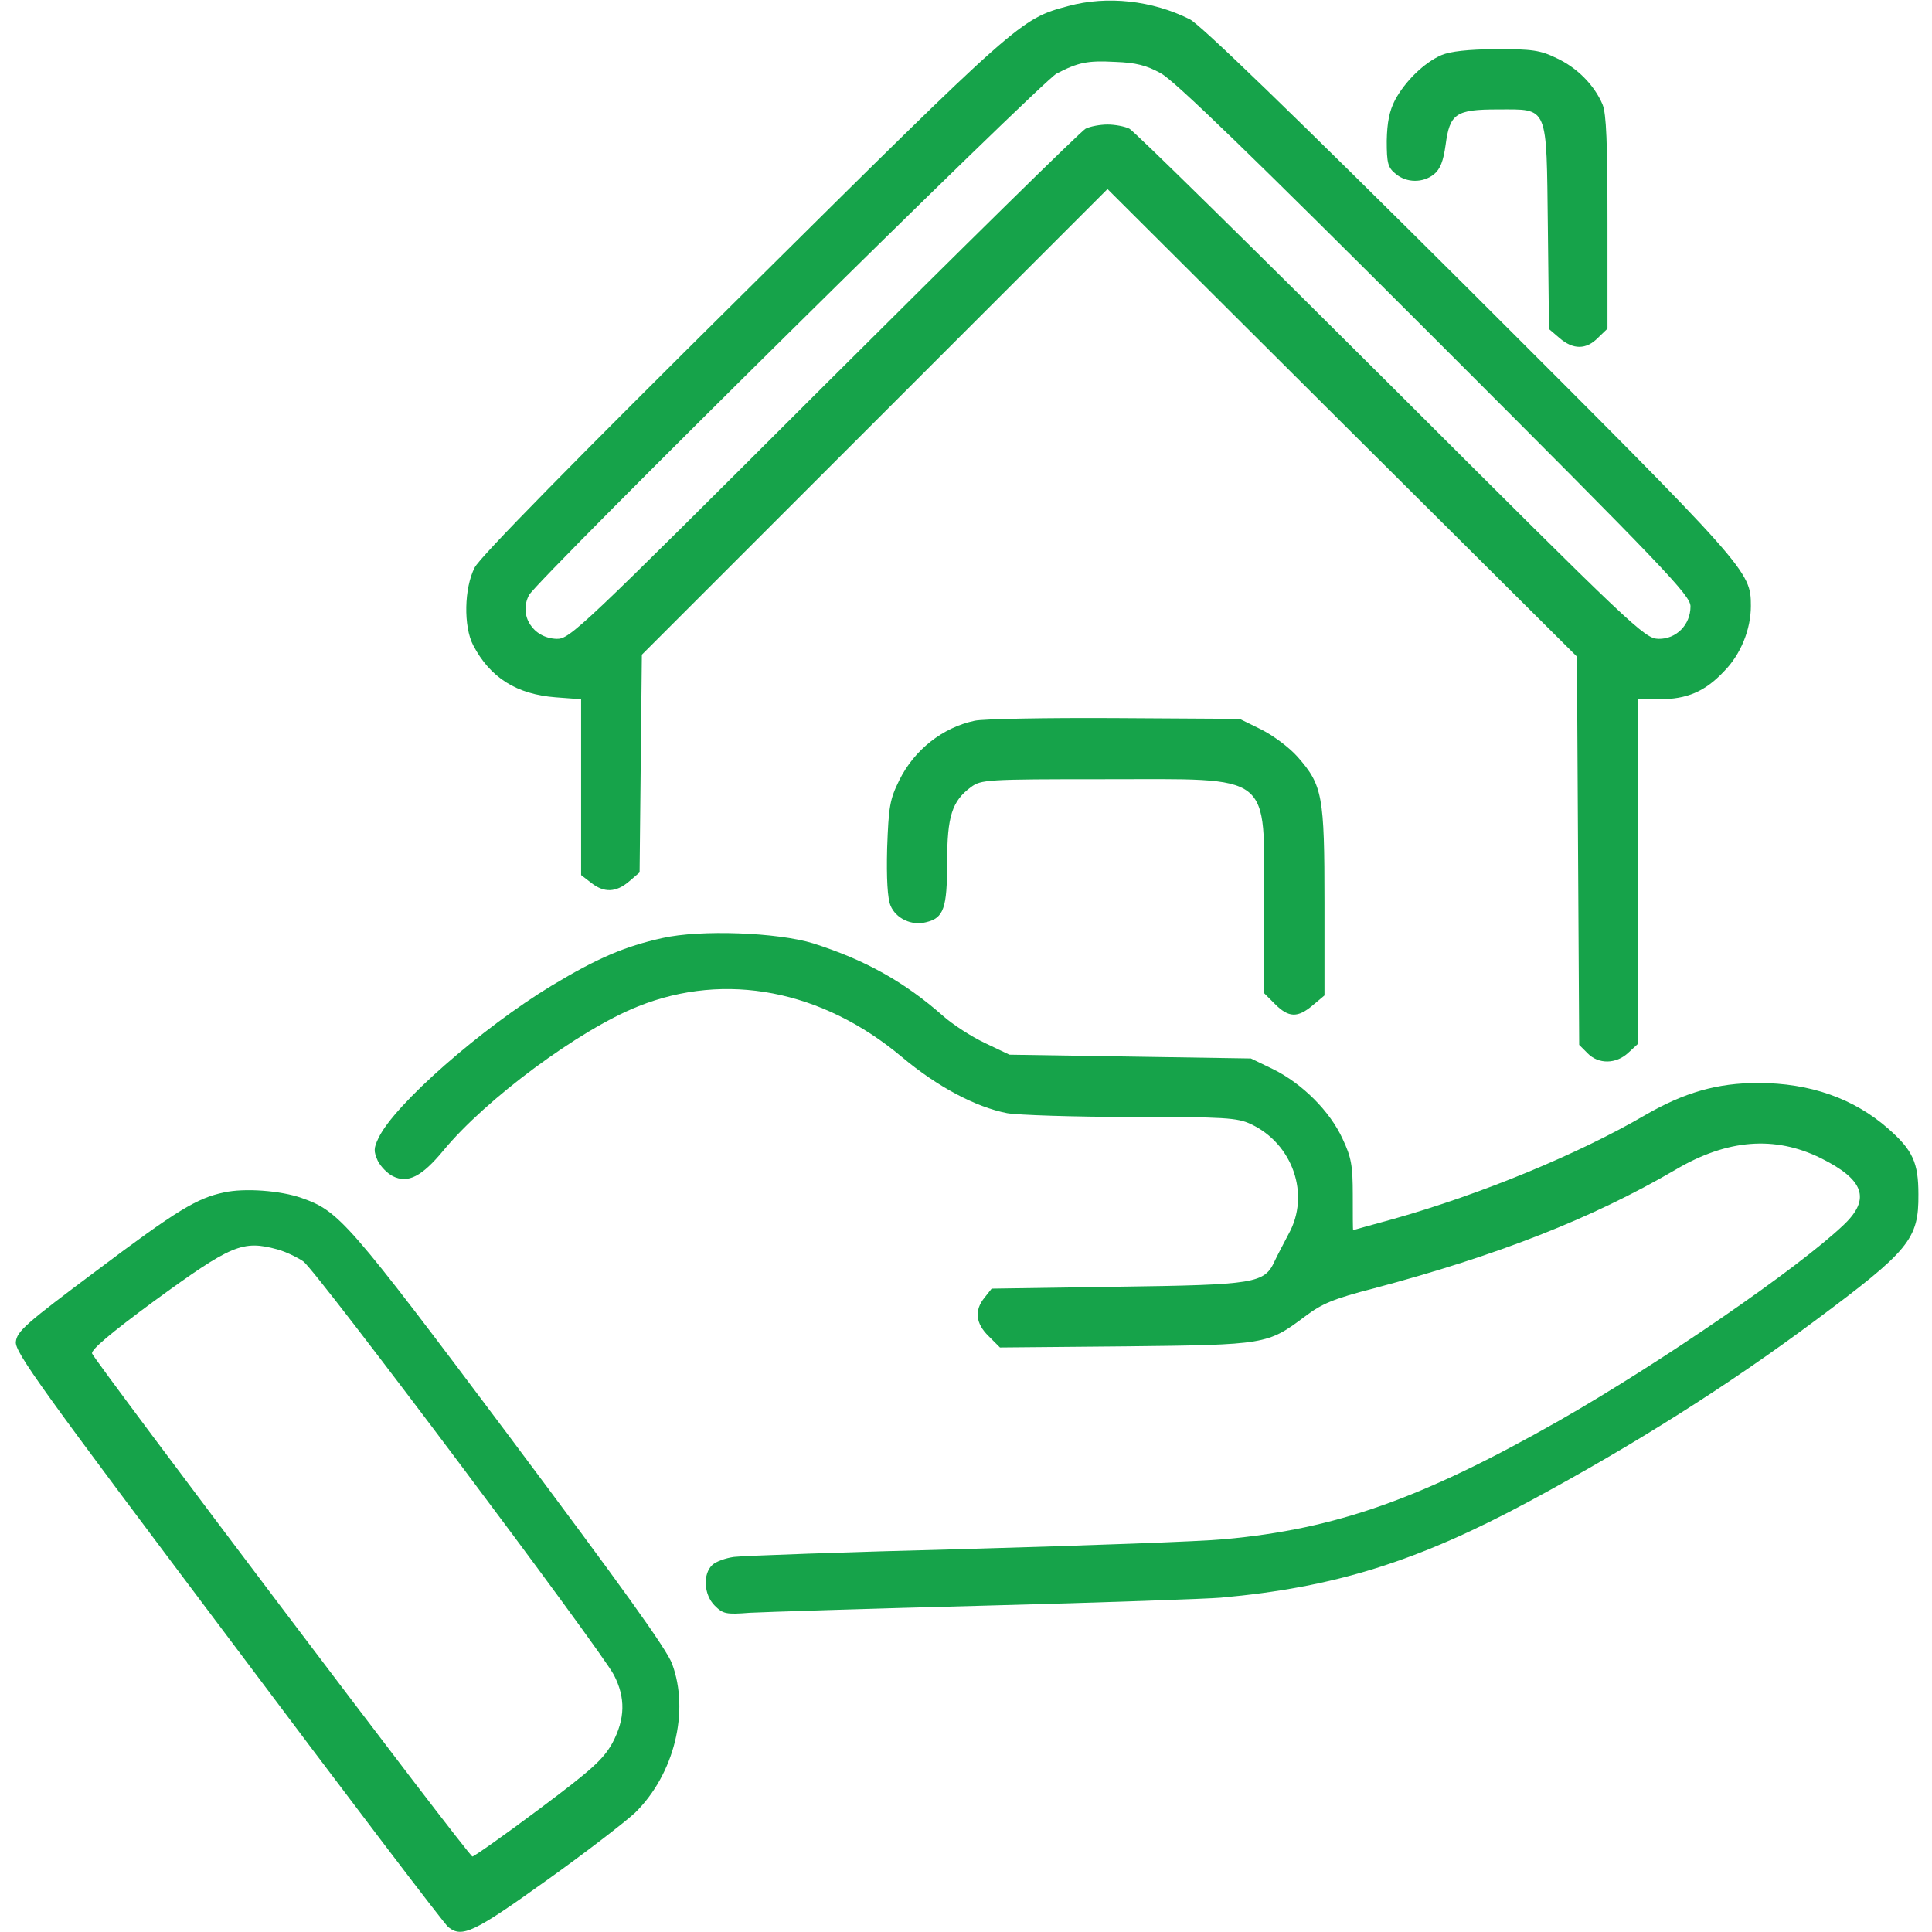 <?xml version="1.0" standalone="no"?>
<!DOCTYPE svg PUBLIC "-//W3C//DTD SVG 20010904//EN" "http://www.w3.org/TR/2001/REC-SVG-20010904/DTD/svg10.dtd">
<svg version="1.0" xmlns="http://www.w3.org/2000/svg"
    width="512pt" height="512pt" viewBox="0 0 512 512"
    preserveAspectRatio="xMidYMid meet">

    <g transform="translate(0,512) scale(0.1,-0.1)"
        fill="#16a34ae6" stroke="none">
        <path
            d="M2831 5104 c-127 -34 -129 -36 -860 -761 -444 -440 -700 -700 -713
-727 -28 -54 -30 -156 -4 -206 45 -86 115 -130 219 -138 l67 -5 0 -233 0 -233
26 -20 c35 -28 67 -26 101 3 l28 24 3 289 3 288 617 617 617 617 622 -620 622
-619 3 -515 3 -514 22 -22 c29 -30 76 -29 108 1 l25 23 0 457 0 457 58 0 c72
0 120 20 170 73 45 45 72 112 72 174 0 93 -5 98 -746 838 -470 468 -713 703
-741 717 -100 50 -219 63 -322 35z m245 -178 c36 -19 243 -220 727 -704 612
-612 677 -680 677 -709 0 -49 -38 -87 -85 -86 -37 1 -65 28 -709 671 -369 368
-681 675 -693 681 -12 6 -38 11 -58 11 -20 0 -46 -5 -58 -11 -12 -6 -324 -313
-694 -682 -648 -647 -673 -671 -708 -670 -63 2 -101 63 -73 116 20 39 1359
1362 1398 1382 58 30 82 35 156 31 54 -2 82 -9 120 -30z" />
        <path
            d="M3820 4974 c-46 -20 -96 -69 -123 -119 -15 -29 -21 -59 -22 -108 0
-60 3 -71 24 -88 29 -24 72 -24 101 -1 17 14 25 35 31 78 11 83 27 94 138 94
136 0 129 15 133 -314 l3 -268 28 -24 c36 -31 71 -31 102 1 l25 24 0 281 c0
213 -3 288 -13 313 -22 52 -68 98 -122 123 -43 21 -65 24 -160 24 -76 -1 -121
-6 -145 -16z" />
        <path
            d="M2583 3210 c-85 -18 -160 -77 -200 -158 -25 -51 -28 -69 -32 -180 -2
-80 1 -133 9 -152 14 -34 56 -54 94 -44 47 11 56 37 56 159 0 122 13 162 63
199 27 20 40 21 355 21 450 0 422 22 422 -330 l0 -237 29 -29 c36 -36 60 -37
100 -3 l31 26 0 247 c0 282 -5 310 -71 385 -22 25 -65 57 -97 73 l-57 28 -330
2 c-181 1 -349 -2 -372 -7z" />
        <path
            d="M1755 2634 c-99 -22 -172 -53 -293 -126 -185 -112 -417 -315 -459
-404 -13 -27 -13 -35 -2 -60 8 -16 26 -34 40 -41 40 -20 77 -1 134 68 112 136
360 320 516 382 232 93 488 43 699 -134 94 -79 196 -133 279 -149 29 -5 178
-10 330 -10 247 0 280 -2 316 -19 111 -52 158 -187 100 -291 -13 -25 -30 -57
-37 -72 -27 -59 -50 -63 -416 -68 l-334 -5 -19 -24 c-27 -33 -24 -68 11 -102
l30 -30 332 3 c374 4 377 5 476 79 45 34 75 47 184 75 327 87 577 185 798 314
137 81 263 91 385 31 115 -57 133 -108 62 -176 -120 -115 -487 -367 -757 -521
-363 -206 -589 -286 -885 -313 -60 -6 -369 -17 -685 -26 -316 -8 -593 -18
-615 -21 -22 -3 -47 -12 -57 -21 -26 -24 -23 -79 6 -108 22 -22 30 -24 93 -19
37 2 320 11 628 19 308 8 587 18 620 21 302 27 522 96 819 256 278 150 525
306 756 478 250 186 275 216 274 335 0 84 -15 117 -80 174 -91 80 -207 121
-345 121 -108 0 -195 -25 -299 -85 -178 -104 -436 -210 -666 -275 -59 -16
-108 -30 -108 -30 -1 0 -1 42 -1 93 0 79 -4 100 -27 149 -34 74 -107 146 -183
184 l-60 29 -320 5 -320 5 -65 31 c-36 17 -85 49 -110 71 -103 91 -207 149
-345 193 -94 29 -299 37 -400 14z" />
        <path
            d="M594 1960 c-72 -15 -125 -47 -339 -208 -186 -139 -210 -160 -213
-188 -3 -27 67 -124 564 -785 311 -415 573 -760 582 -766 36 -29 67 -15 258
122 104 74 210 156 237 181 104 102 145 269 98 395 -15 40 -134 205 -431 602
-428 571 -451 597 -550 632 -56 20 -152 27 -206 15z m141 -151 c22 -6 53 -21
69 -32 34 -24 789 -1030 823 -1096 31 -60 30 -116 -4 -180 -24 -43 -53 -70
-195 -176 -92 -69 -172 -125 -176 -125 -10 0 -998 1309 -1008 1333 -3 10 49
54 163 138 207 151 236 163 328 138z" />
    </g>
</svg>
